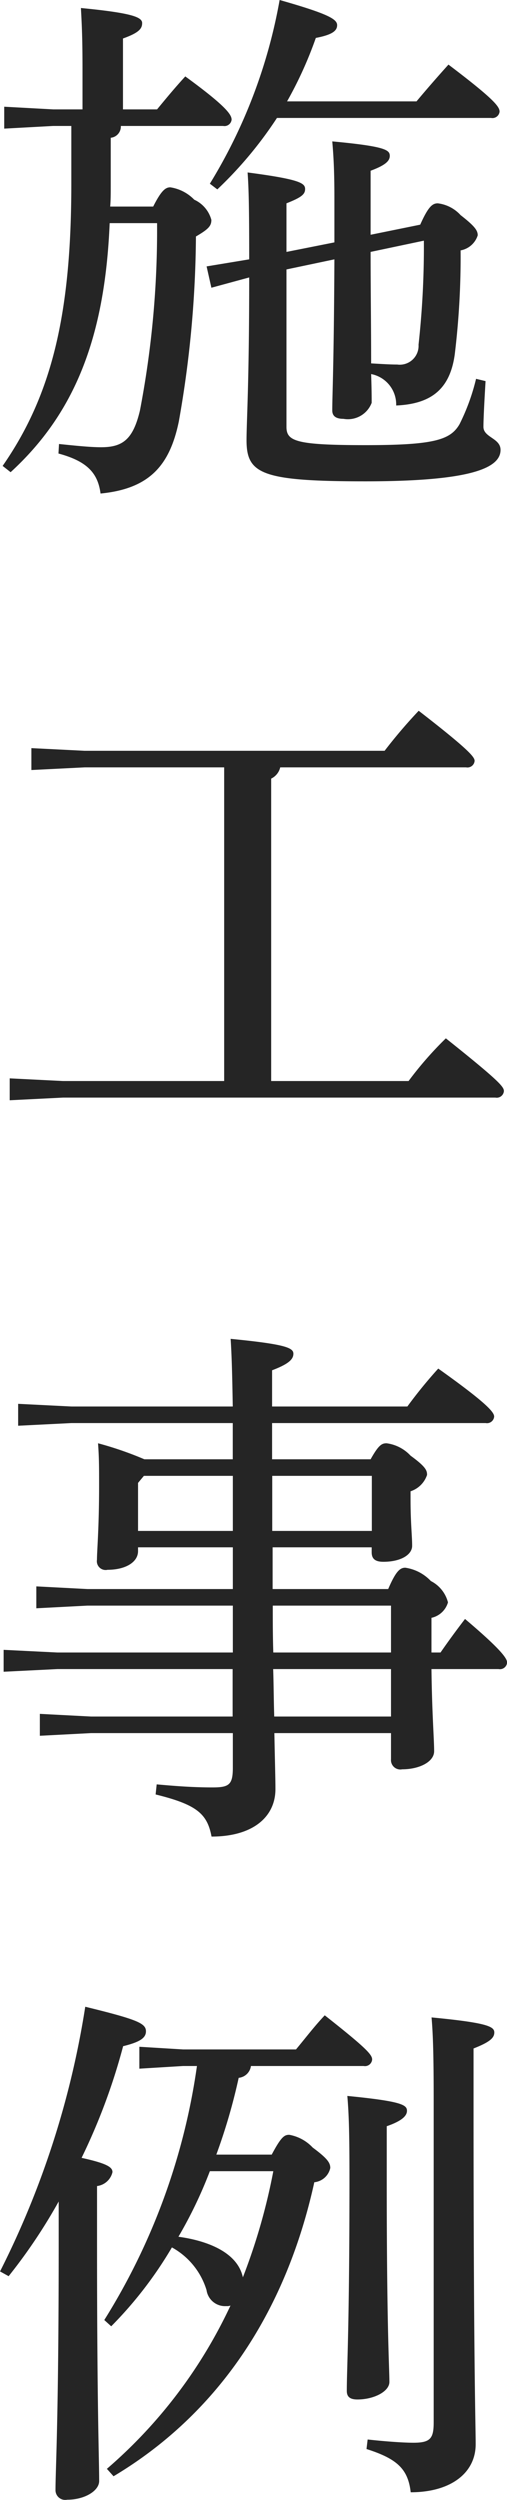 <svg xmlns="http://www.w3.org/2000/svg" width="26.657" height="131.19" viewBox="0 0 26.657 131.19">
  <defs>
    <style>
      .cls-1 {
        fill: #252525;
        fill-rule: evenodd;
      }
    </style>
  </defs>
  <path id="施工事例" class="cls-1" d="M282.767,6716.13v-3.36c0.812-.3,1.008-0.53,1.008-0.78,0-.31-0.224-0.5-3.024-0.76,0.084,0.96.112,1.77,0.112,3.06v2.24l-2.52.5v-2.55c0.784-.31.98-0.47,0.98-0.75,0-.31-0.28-0.51-3.024-0.87,0.056,0.81.084,1.65,0.084,4.56l-2.24.37,0.252,1.12,1.988-.54c0,5.58-.14,7.56-0.14,8.54,0,1.77.784,2.16,6.244,2.16s7.112-.67,7.112-1.65c0-.62-0.9-0.65-0.9-1.21,0-.42.056-1.48,0.112-2.4l-0.5-.12a11.006,11.006,0,0,1-.868,2.38c-0.476.82-1.316,1.1-4.928,1.1-3.668,0-4.172-.2-4.172-0.96v-8.26l2.52-.53c-0.028,5.66-.112,7.06-0.112,7.93,0,0.3.2,0.44,0.588,0.44a1.338,1.338,0,0,0,1.484-.84c0-.25,0-0.67-0.028-1.51a1.626,1.626,0,0,1,1.316,1.65c1.82-.08,2.828-0.84,3.08-2.68a42.511,42.511,0,0,0,.308-5.46,1.159,1.159,0,0,0,.9-0.79c0-.25-0.14-0.47-0.9-1.06a1.938,1.938,0,0,0-1.2-.62c-0.28,0-.5.17-0.924,1.12Zm2.8,0.31a46.82,46.82,0,0,1-.28,5.46,0.989,0.989,0,0,1-1.12,1.04c-0.392,0-.84-0.03-1.372-0.06,0-1.96-.028-3.89-0.028-5.85Zm-16.492-1.79c0.028-.34.028-0.67,0.028-1.04v-2.57a0.592,0.592,0,0,0,.532-0.62h5.376a0.378,0.378,0,0,0,.448-0.33c0-.26-0.28-0.7-2.436-2.27-0.56.61-.98,1.12-1.484,1.73h-1.792v-3.72c0.868-.31,1.008-0.53,1.008-0.81,0-.31-0.532-0.53-3.22-0.79,0.056,1.01.084,1.71,0.084,3.28v2.04h-1.54l-2.576-.14v1.15l2.576-.14h0.952v3.03c0,6.86-1.036,11.11-3.612,14.81l0.42,0.33c3.332-3.05,4.956-7,5.208-13.07h2.492a50.023,50.023,0,0,1-.9,9.83c-0.364,1.54-.924,1.93-2.044,1.93-0.588,0-1.428-.09-2.212-0.17l-0.028.5c1.484,0.4,2.072,1.01,2.212,2.1,2.576-.25,3.64-1.48,4.116-3.78a57.05,57.05,0,0,0,.9-9.71c0.672-.39.812-0.56,0.812-0.87a1.63,1.63,0,0,0-.9-1.06,2.221,2.221,0,0,0-1.26-.65c-0.252,0-.476.17-0.9,1.01h-2.268Zm9.3-5.52a20.712,20.712,0,0,0,1.512-3.33c0.9-.17,1.12-0.39,1.12-0.67,0-.31-0.448-0.59-3.024-1.32a27.634,27.634,0,0,1-3.668,9.64l0.392,0.3a20.887,20.887,0,0,0,3.136-3.75H289.1a0.378,0.378,0,0,0,.448-0.33c0-.26-0.28-0.65-2.688-2.47-0.532.59-1.12,1.26-1.68,1.93h-6.8Zm-3.3,51.41h-8.484l-2.8-.14v1.15l2.8-.14h22.736a0.378,0.378,0,0,0,.448-0.34c0-.22-0.2-0.5-3.052-2.77a18.714,18.714,0,0,0-1.96,2.24h-7.224v-15.87a0.879,0.879,0,0,0,.476-0.59h9.772a0.378,0.378,0,0,0,.448-0.34c0-.19-0.224-0.53-2.94-2.63a26.891,26.891,0,0,0-1.792,2.1H267.731l-2.8-.14v1.15l2.8-.14h7.336v16.46Zm0.448,34.22v1.82c0,0.89-.2,1.03-1.064,1.03-1.092,0-2.044-.08-2.94-0.16l-0.056.53c2.156,0.53,2.716,1.01,2.94,2.21,2.184,0,3.36-1.04,3.36-2.49,0-.56-0.028-1.43-0.056-2.94h6.132v1.37a0.493,0.493,0,0,0,.588.53c0.9,0,1.68-.39,1.68-0.95,0-.64-0.112-1.96-0.14-4.31h3.528a0.378,0.378,0,0,0,.448-0.34c0-.19-0.2-0.59-2.212-2.29-0.448.58-.9,1.2-1.288,1.76h-0.476v-1.82a1.161,1.161,0,0,0,.868-0.81,1.74,1.74,0,0,0-.9-1.12,2.307,2.307,0,0,0-1.344-.7c-0.28,0-.5.19-0.9,1.12h-6.076v-2.19h5.208v0.26c0,0.33.168,0.5,0.616,0.5,0.9,0,1.512-.36,1.512-0.84,0-.53-0.084-1.2-0.084-2.44v-0.42a1.355,1.355,0,0,0,.868-0.86c0-.23-0.056-0.42-0.868-1.01a2.091,2.091,0,0,0-1.26-.65c-0.252,0-.42.09-0.84,0.84h-5.18v-1.9h11.228a0.378,0.378,0,0,0,.448-0.34c0-.22-0.336-0.67-2.94-2.52a24.563,24.563,0,0,0-1.624,1.99h-7.112v-1.9c0.9-.34,1.12-0.59,1.12-0.87,0-.31-0.42-0.5-3.3-0.78,0.056,0.84.084,1.84,0.112,3.55h-8.484l-2.8-.14v1.15l2.8-.14h8.484v1.9h-4.648a18.153,18.153,0,0,0-2.436-.84c0.056,0.76.056,1.26,0.056,2.22,0,2.24-.112,3.41-0.112,3.89a0.463,0.463,0,0,0,.56.53c0.924,0,1.6-.39,1.6-0.98v-0.2h4.984v2.19h-7.644l-2.688-.14v1.15l2.688-.14h7.644v2.46H266.3l-2.828-.14v1.15l2.828-.14h9.212v2.49h-7.448l-2.688-.14v1.15l2.688-.14h7.448Zm0-10.61h-4.984v-2.52l0.308-.37h4.676v2.89Zm2.072-2.89h5.236v2.89h-5.236v-2.89Zm6.244,6.81v2.46h-6.188c-0.028-.81-0.028-1.65-0.028-2.46h6.216Zm0,3.33v2.49H277.7c-0.028-.84-0.028-1.65-0.056-2.49h6.188Zm-14.588,42.36c5.348-3.19,9.016-8.43,10.556-15.43a0.955,0.955,0,0,0,.84-0.75c0-.28-0.168-0.51-0.924-1.07a2.226,2.226,0,0,0-1.232-.67c-0.252,0-.42.09-0.924,1.04h-2.912a30.616,30.616,0,0,0,1.176-4.03,0.721,0.721,0,0,0,.644-0.62H282.4a0.378,0.378,0,0,0,.448-0.34c0-.25-0.28-0.58-2.492-2.32-0.532.56-.98,1.15-1.512,1.79h-5.936l-2.3-.14v1.15l2.3-.14h0.728a34.08,34.08,0,0,1-4.872,13.33l0.364,0.33a20.945,20.945,0,0,0,3.192-4.14,3.83,3.83,0,0,1,1.82,2.24,0.982,0.982,0,0,0,1.036.84,0.512,0.512,0,0,0,.224-0.03,25.562,25.562,0,0,1-6.5,8.57Zm8.4-16.01a31.741,31.741,0,0,1-1.6,5.57c-0.308-1.43-2.128-1.96-3.388-2.13a23.011,23.011,0,0,0,1.652-3.44h3.332Zm-13.916,5.51a28.49,28.49,0,0,0,2.632-3.92v2.19c0,9.24-.168,11.87-0.168,12.93a0.512,0.512,0,0,0,.616.53c0.924,0,1.68-.47,1.68-0.98,0-1.17-.112-3.8-0.112-12.46v-3.02a0.954,0.954,0,0,0,.812-0.73c0-.25-0.252-0.45-1.624-0.75a32.026,32.026,0,0,0,2.184-5.86c0.9-.22,1.2-0.44,1.2-0.78,0-.42-0.448-0.62-3.192-1.29a46.63,46.63,0,0,1-4.48,13.89Zm19.88-7.87c0.868-.3,1.064-0.58,1.064-0.81,0-.31-0.28-0.5-3.136-0.78,0.084,0.98.112,1.99,0.112,4.37,0,7.81-.14,9.91-0.14,11.11,0,0.31.168,0.45,0.56,0.45,0.868,0,1.68-.42,1.68-0.92,0-.76-0.14-2.69-0.14-10.62v-2.8Zm-1.064,16.94c1.6,0.51,2.184,1.04,2.324,2.27,2.1,0,3.416-1.01,3.416-2.52,0-1.06-.112-4.14-0.112-18v-2.77c0.868-.34,1.092-0.56,1.092-0.84,0-.31-0.364-0.51-3.3-0.79,0.084,0.95.112,2.16,0.112,4.4v16.85c0,0.84-.168,1.07-1.064,1.07-0.5,0-1.4-.06-2.408-0.17Z" transform="translate(-263.281 -6703.81)"/>
</svg>
